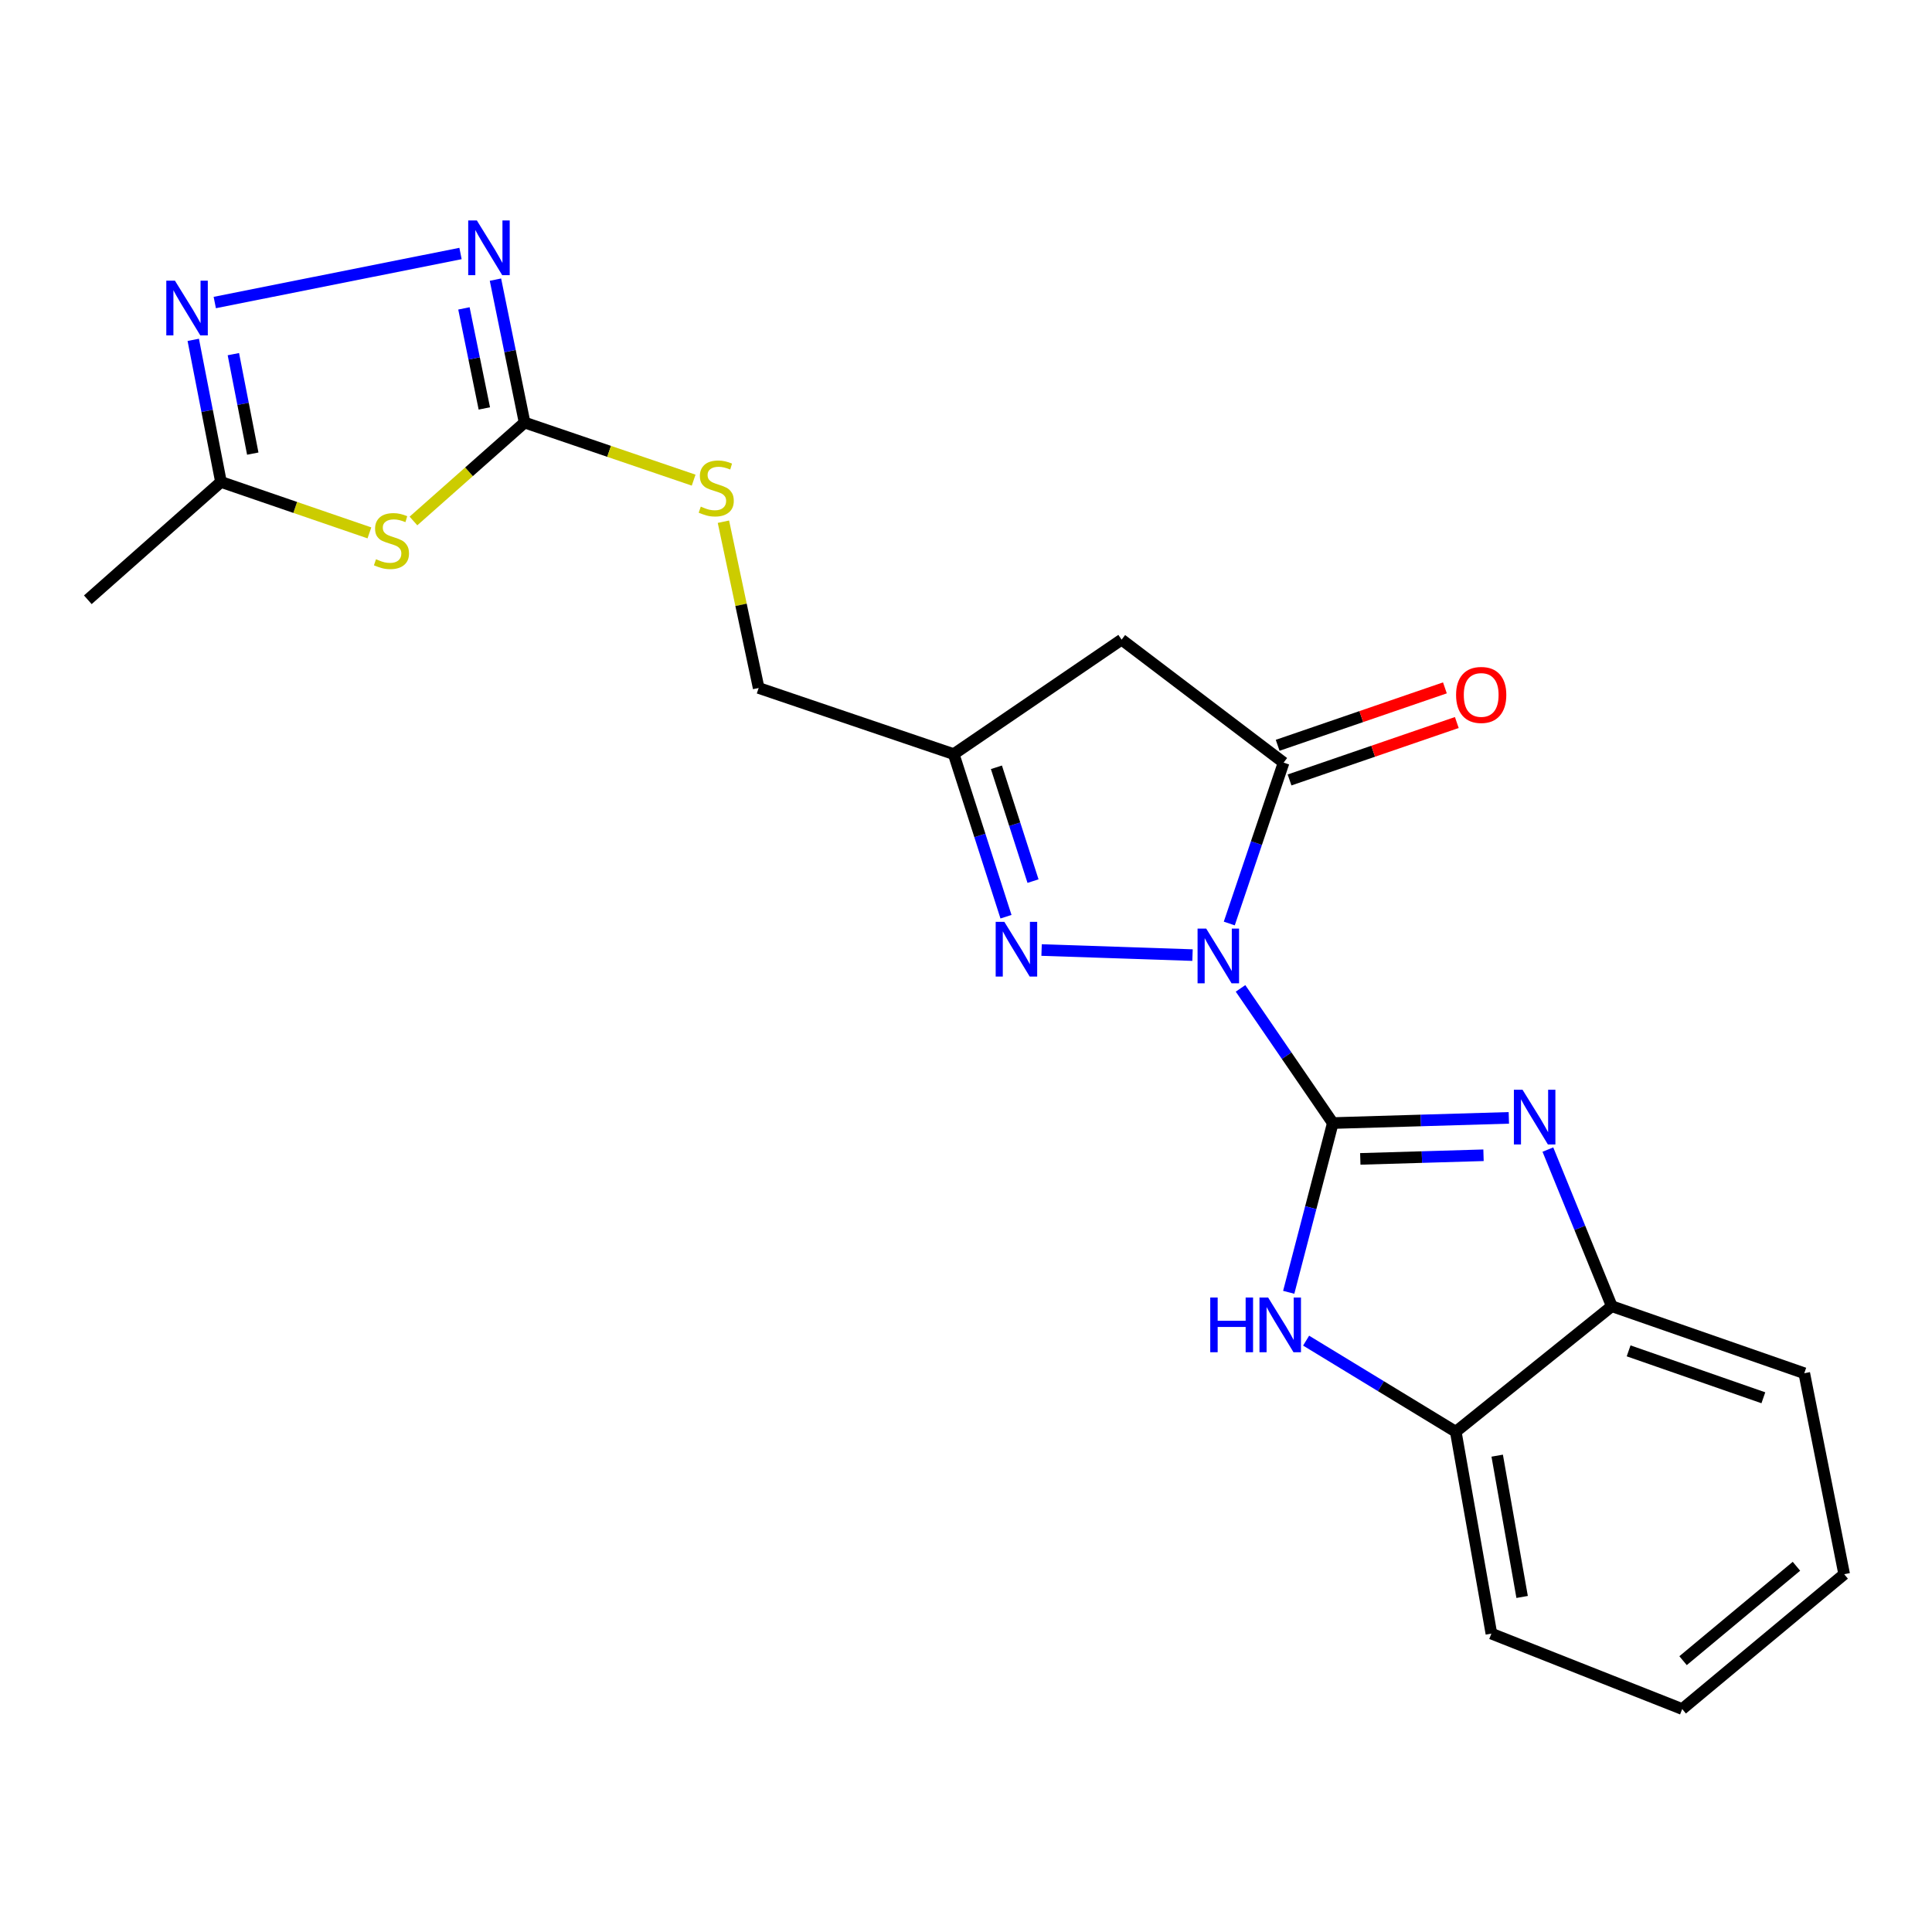 <?xml version='1.0' encoding='iso-8859-1'?>
<svg version='1.1' baseProfile='full'
              xmlns='http://www.w3.org/2000/svg'
                      xmlns:rdkit='http://www.rdkit.org/xml'
                      xmlns:xlink='http://www.w3.org/1999/xlink'
                  xml:space='preserve'
width='1000px' height='1000px' viewBox='0 0 1000 1000'>
<!-- END OF HEADER -->
<rect style='opacity:1.0;fill:#FFFFFF;stroke:none' width='1000' height='1000' x='0' y='0'> </rect>
<path class='bond-0' d='M 642.098,511.588 L 665.98,546.439' style='fill:none;fill-rule:evenodd;stroke:#0000FF;stroke-width:6px;stroke-linecap:butt;stroke-linejoin:miter;stroke-opacity:1' />
<path class='bond-0' d='M 665.98,546.439 L 689.862,581.29' style='fill:none;fill-rule:evenodd;stroke:#000000;stroke-width:6px;stroke-linecap:butt;stroke-linejoin:miter;stroke-opacity:1' />
<path class='bond-2' d='M 617.245,494.359 L 539.123,491.736' style='fill:none;fill-rule:evenodd;stroke:#0000FF;stroke-width:6px;stroke-linecap:butt;stroke-linejoin:miter;stroke-opacity:1' />
<path class='bond-3' d='M 636.272,478.006 L 650.331,436.371' style='fill:none;fill-rule:evenodd;stroke:#0000FF;stroke-width:6px;stroke-linecap:butt;stroke-linejoin:miter;stroke-opacity:1' />
<path class='bond-3' d='M 650.331,436.371 L 664.391,394.736' style='fill:none;fill-rule:evenodd;stroke:#000000;stroke-width:6px;stroke-linecap:butt;stroke-linejoin:miter;stroke-opacity:1' />
<path class='bond-1' d='M 689.862,581.29 L 735.417,579.948' style='fill:none;fill-rule:evenodd;stroke:#000000;stroke-width:6px;stroke-linecap:butt;stroke-linejoin:miter;stroke-opacity:1' />
<path class='bond-1' d='M 735.417,579.948 L 780.973,578.607' style='fill:none;fill-rule:evenodd;stroke:#0000FF;stroke-width:6px;stroke-linecap:butt;stroke-linejoin:miter;stroke-opacity:1' />
<path class='bond-1' d='M 704.087,599.84 L 735.976,598.901' style='fill:none;fill-rule:evenodd;stroke:#000000;stroke-width:6px;stroke-linecap:butt;stroke-linejoin:miter;stroke-opacity:1' />
<path class='bond-1' d='M 735.976,598.901 L 767.864,597.962' style='fill:none;fill-rule:evenodd;stroke:#0000FF;stroke-width:6px;stroke-linecap:butt;stroke-linejoin:miter;stroke-opacity:1' />
<path class='bond-4' d='M 689.862,581.29 L 678.448,625.092' style='fill:none;fill-rule:evenodd;stroke:#000000;stroke-width:6px;stroke-linecap:butt;stroke-linejoin:miter;stroke-opacity:1' />
<path class='bond-4' d='M 678.448,625.092 L 667.035,668.895' style='fill:none;fill-rule:evenodd;stroke:#0000FF;stroke-width:6px;stroke-linecap:butt;stroke-linejoin:miter;stroke-opacity:1' />
<path class='bond-12' d='M 801.181,595.017 L 817.72,635.556' style='fill:none;fill-rule:evenodd;stroke:#0000FF;stroke-width:6px;stroke-linecap:butt;stroke-linejoin:miter;stroke-opacity:1' />
<path class='bond-12' d='M 817.72,635.556 L 834.26,676.094' style='fill:none;fill-rule:evenodd;stroke:#000000;stroke-width:6px;stroke-linecap:butt;stroke-linejoin:miter;stroke-opacity:1' />
<path class='bond-9' d='M 520.697,474.488 L 507.167,432.41' style='fill:none;fill-rule:evenodd;stroke:#0000FF;stroke-width:6px;stroke-linecap:butt;stroke-linejoin:miter;stroke-opacity:1' />
<path class='bond-9' d='M 507.167,432.41 L 493.638,390.332' style='fill:none;fill-rule:evenodd;stroke:#000000;stroke-width:6px;stroke-linecap:butt;stroke-linejoin:miter;stroke-opacity:1' />
<path class='bond-9' d='M 534.689,456.06 L 525.218,426.606' style='fill:none;fill-rule:evenodd;stroke:#0000FF;stroke-width:6px;stroke-linecap:butt;stroke-linejoin:miter;stroke-opacity:1' />
<path class='bond-9' d='M 525.218,426.606 L 515.747,397.152' style='fill:none;fill-rule:evenodd;stroke:#000000;stroke-width:6px;stroke-linecap:butt;stroke-linejoin:miter;stroke-opacity:1' />
<path class='bond-10' d='M 664.391,394.736 L 580.542,331.08' style='fill:none;fill-rule:evenodd;stroke:#000000;stroke-width:6px;stroke-linecap:butt;stroke-linejoin:miter;stroke-opacity:1' />
<path class='bond-15' d='M 667.47,403.702 L 710.755,388.838' style='fill:none;fill-rule:evenodd;stroke:#000000;stroke-width:6px;stroke-linecap:butt;stroke-linejoin:miter;stroke-opacity:1' />
<path class='bond-15' d='M 710.755,388.838 L 754.04,373.975' style='fill:none;fill-rule:evenodd;stroke:#FF0000;stroke-width:6px;stroke-linecap:butt;stroke-linejoin:miter;stroke-opacity:1' />
<path class='bond-15' d='M 661.312,385.769 L 704.597,370.905' style='fill:none;fill-rule:evenodd;stroke:#000000;stroke-width:6px;stroke-linecap:butt;stroke-linejoin:miter;stroke-opacity:1' />
<path class='bond-15' d='M 704.597,370.905 L 747.882,356.042' style='fill:none;fill-rule:evenodd;stroke:#FF0000;stroke-width:6px;stroke-linecap:butt;stroke-linejoin:miter;stroke-opacity:1' />
<path class='bond-13' d='M 676.042,693.911 L 714.775,717.489' style='fill:none;fill-rule:evenodd;stroke:#0000FF;stroke-width:6px;stroke-linecap:butt;stroke-linejoin:miter;stroke-opacity:1' />
<path class='bond-13' d='M 714.775,717.489 L 753.507,741.067' style='fill:none;fill-rule:evenodd;stroke:#000000;stroke-width:6px;stroke-linecap:butt;stroke-linejoin:miter;stroke-opacity:1' />
<path class='bond-5' d='M 214.001,269.66 L 242.766,244.187' style='fill:none;fill-rule:evenodd;stroke:#CCCC00;stroke-width:6px;stroke-linecap:butt;stroke-linejoin:miter;stroke-opacity:1' />
<path class='bond-5' d='M 242.766,244.187 L 271.532,218.715' style='fill:none;fill-rule:evenodd;stroke:#000000;stroke-width:6px;stroke-linecap:butt;stroke-linejoin:miter;stroke-opacity:1' />
<path class='bond-11' d='M 191.207,275.821 L 152.792,262.637' style='fill:none;fill-rule:evenodd;stroke:#CCCC00;stroke-width:6px;stroke-linecap:butt;stroke-linejoin:miter;stroke-opacity:1' />
<path class='bond-11' d='M 152.792,262.637 L 114.377,249.453' style='fill:none;fill-rule:evenodd;stroke:#000000;stroke-width:6px;stroke-linecap:butt;stroke-linejoin:miter;stroke-opacity:1' />
<path class='bond-6' d='M 271.532,218.715 L 315.28,233.619' style='fill:none;fill-rule:evenodd;stroke:#000000;stroke-width:6px;stroke-linecap:butt;stroke-linejoin:miter;stroke-opacity:1' />
<path class='bond-6' d='M 315.28,233.619 L 359.029,248.522' style='fill:none;fill-rule:evenodd;stroke:#CCCC00;stroke-width:6px;stroke-linecap:butt;stroke-linejoin:miter;stroke-opacity:1' />
<path class='bond-7' d='M 271.532,218.715 L 263.988,181.727' style='fill:none;fill-rule:evenodd;stroke:#000000;stroke-width:6px;stroke-linecap:butt;stroke-linejoin:miter;stroke-opacity:1' />
<path class='bond-7' d='M 263.988,181.727 L 256.445,144.739' style='fill:none;fill-rule:evenodd;stroke:#0000FF;stroke-width:6px;stroke-linecap:butt;stroke-linejoin:miter;stroke-opacity:1' />
<path class='bond-7' d='M 250.69,211.408 L 245.41,185.516' style='fill:none;fill-rule:evenodd;stroke:#000000;stroke-width:6px;stroke-linecap:butt;stroke-linejoin:miter;stroke-opacity:1' />
<path class='bond-7' d='M 245.41,185.516 L 240.13,159.625' style='fill:none;fill-rule:evenodd;stroke:#0000FF;stroke-width:6px;stroke-linecap:butt;stroke-linejoin:miter;stroke-opacity:1' />
<path class='bond-8' d='M 238.363,131.21 L 111.166,156.589' style='fill:none;fill-rule:evenodd;stroke:#0000FF;stroke-width:6px;stroke-linecap:butt;stroke-linejoin:miter;stroke-opacity:1' />
<path class='bond-25' d='M 100.028,175.904 L 107.202,212.679' style='fill:none;fill-rule:evenodd;stroke:#0000FF;stroke-width:6px;stroke-linecap:butt;stroke-linejoin:miter;stroke-opacity:1' />
<path class='bond-25' d='M 107.202,212.679 L 114.377,249.453' style='fill:none;fill-rule:evenodd;stroke:#000000;stroke-width:6px;stroke-linecap:butt;stroke-linejoin:miter;stroke-opacity:1' />
<path class='bond-25' d='M 120.79,183.306 L 125.812,209.048' style='fill:none;fill-rule:evenodd;stroke:#0000FF;stroke-width:6px;stroke-linecap:butt;stroke-linejoin:miter;stroke-opacity:1' />
<path class='bond-25' d='M 125.812,209.048 L 130.835,234.79' style='fill:none;fill-rule:evenodd;stroke:#000000;stroke-width:6px;stroke-linecap:butt;stroke-linejoin:miter;stroke-opacity:1' />
<path class='bond-16' d='M 493.638,390.332 L 392.681,356.097' style='fill:none;fill-rule:evenodd;stroke:#000000;stroke-width:6px;stroke-linecap:butt;stroke-linejoin:miter;stroke-opacity:1' />
<path class='bond-22' d='M 493.638,390.332 L 580.542,331.08' style='fill:none;fill-rule:evenodd;stroke:#000000;stroke-width:6px;stroke-linecap:butt;stroke-linejoin:miter;stroke-opacity:1' />
<path class='bond-17' d='M 114.377,249.453 L 45.455,310.444' style='fill:none;fill-rule:evenodd;stroke:#000000;stroke-width:6px;stroke-linecap:butt;stroke-linejoin:miter;stroke-opacity:1' />
<path class='bond-18' d='M 834.26,676.094 L 933.889,710.782' style='fill:none;fill-rule:evenodd;stroke:#000000;stroke-width:6px;stroke-linecap:butt;stroke-linejoin:miter;stroke-opacity:1' />
<path class='bond-18' d='M 842.969,699.204 L 912.71,723.486' style='fill:none;fill-rule:evenodd;stroke:#000000;stroke-width:6px;stroke-linecap:butt;stroke-linejoin:miter;stroke-opacity:1' />
<path class='bond-23' d='M 834.26,676.094 L 753.507,741.067' style='fill:none;fill-rule:evenodd;stroke:#000000;stroke-width:6px;stroke-linecap:butt;stroke-linejoin:miter;stroke-opacity:1' />
<path class='bond-19' d='M 753.507,741.067 L 771.941,845.552' style='fill:none;fill-rule:evenodd;stroke:#000000;stroke-width:6px;stroke-linecap:butt;stroke-linejoin:miter;stroke-opacity:1' />
<path class='bond-19' d='M 774.945,753.445 L 787.849,826.585' style='fill:none;fill-rule:evenodd;stroke:#000000;stroke-width:6px;stroke-linecap:butt;stroke-linejoin:miter;stroke-opacity:1' />
<path class='bond-14' d='M 374.443,270.035 L 383.562,313.066' style='fill:none;fill-rule:evenodd;stroke:#CCCC00;stroke-width:6px;stroke-linecap:butt;stroke-linejoin:miter;stroke-opacity:1' />
<path class='bond-14' d='M 383.562,313.066 L 392.681,356.097' style='fill:none;fill-rule:evenodd;stroke:#000000;stroke-width:6px;stroke-linecap:butt;stroke-linejoin:miter;stroke-opacity:1' />
<path class='bond-21' d='M 933.889,710.782 L 954.545,814.804' style='fill:none;fill-rule:evenodd;stroke:#000000;stroke-width:6px;stroke-linecap:butt;stroke-linejoin:miter;stroke-opacity:1' />
<path class='bond-20' d='M 771.941,845.552 L 870.707,884.601' style='fill:none;fill-rule:evenodd;stroke:#000000;stroke-width:6px;stroke-linecap:butt;stroke-linejoin:miter;stroke-opacity:1' />
<path class='bond-24' d='M 870.707,884.601 L 954.545,814.804' style='fill:none;fill-rule:evenodd;stroke:#000000;stroke-width:6px;stroke-linecap:butt;stroke-linejoin:miter;stroke-opacity:1' />
<path class='bond-24' d='M 871.151,859.559 L 929.838,810.701' style='fill:none;fill-rule:evenodd;stroke:#000000;stroke-width:6px;stroke-linecap:butt;stroke-linejoin:miter;stroke-opacity:1' />
<path  class='atom-0' d='M 624.338 480.647
L 633.618 495.647
Q 634.538 497.127, 636.018 499.807
Q 637.498 502.487, 637.578 502.647
L 637.578 480.647
L 641.338 480.647
L 641.338 508.967
L 637.458 508.967
L 627.498 492.567
Q 626.338 490.647, 625.098 488.447
Q 623.898 486.247, 623.538 485.567
L 623.538 508.967
L 619.858 508.967
L 619.858 480.647
L 624.338 480.647
' fill='#0000FF'/>
<path  class='atom-2' d='M 788.066 564.054
L 797.346 579.054
Q 798.266 580.534, 799.746 583.214
Q 801.226 585.894, 801.306 586.054
L 801.306 564.054
L 805.066 564.054
L 805.066 592.374
L 801.186 592.374
L 791.226 575.974
Q 790.066 574.054, 788.826 571.854
Q 787.626 569.654, 787.266 568.974
L 787.266 592.374
L 783.586 592.374
L 783.586 564.054
L 788.066 564.054
' fill='#0000FF'/>
<path  class='atom-3' d='M 519.843 477.139
L 529.123 492.139
Q 530.043 493.619, 531.523 496.299
Q 533.003 498.979, 533.083 499.139
L 533.083 477.139
L 536.843 477.139
L 536.843 505.459
L 532.963 505.459
L 523.003 489.059
Q 521.843 487.139, 520.603 484.939
Q 519.403 482.739, 519.043 482.059
L 519.043 505.459
L 515.363 505.459
L 515.363 477.139
L 519.843 477.139
' fill='#0000FF'/>
<path  class='atom-5' d='M 626.422 671.594
L 630.262 671.594
L 630.262 683.634
L 644.742 683.634
L 644.742 671.594
L 648.582 671.594
L 648.582 699.914
L 644.742 699.914
L 644.742 686.834
L 630.262 686.834
L 630.262 699.914
L 626.422 699.914
L 626.422 671.594
' fill='#0000FF'/>
<path  class='atom-5' d='M 656.382 671.594
L 665.662 686.594
Q 666.582 688.074, 668.062 690.754
Q 669.542 693.434, 669.622 693.594
L 669.622 671.594
L 673.382 671.594
L 673.382 699.914
L 669.502 699.914
L 659.542 683.514
Q 658.382 681.594, 657.142 679.394
Q 655.942 677.194, 655.582 676.514
L 655.582 699.914
L 651.902 699.914
L 651.902 671.594
L 656.382 671.594
' fill='#0000FF'/>
<path  class='atom-6' d='M 194.619 289.458
Q 194.939 289.578, 196.259 290.138
Q 197.579 290.698, 199.019 291.058
Q 200.499 291.378, 201.939 291.378
Q 204.619 291.378, 206.179 290.098
Q 207.739 288.778, 207.739 286.498
Q 207.739 284.938, 206.939 283.978
Q 206.179 283.018, 204.979 282.498
Q 203.779 281.978, 201.779 281.378
Q 199.259 280.618, 197.739 279.898
Q 196.259 279.178, 195.179 277.658
Q 194.139 276.138, 194.139 273.578
Q 194.139 270.018, 196.539 267.818
Q 198.979 265.618, 203.779 265.618
Q 207.059 265.618, 210.779 267.178
L 209.859 270.258
Q 206.459 268.858, 203.899 268.858
Q 201.139 268.858, 199.619 270.018
Q 198.099 271.138, 198.139 273.098
Q 198.139 274.618, 198.899 275.538
Q 199.699 276.458, 200.819 276.978
Q 201.979 277.498, 203.899 278.098
Q 206.459 278.898, 207.979 279.698
Q 209.499 280.498, 210.579 282.138
Q 211.699 283.738, 211.699 286.498
Q 211.699 290.418, 209.059 292.538
Q 206.459 294.618, 202.099 294.618
Q 199.579 294.618, 197.659 294.058
Q 195.779 293.538, 193.539 292.618
L 194.619 289.458
' fill='#CCCC00'/>
<path  class='atom-8' d='M 246.827 114.112
L 256.107 129.112
Q 257.027 130.592, 258.507 133.272
Q 259.987 135.952, 260.067 136.112
L 260.067 114.112
L 263.827 114.112
L 263.827 142.432
L 259.947 142.432
L 249.987 126.032
Q 248.827 124.112, 247.587 121.912
Q 246.387 119.712, 246.027 119.032
L 246.027 142.432
L 242.347 142.432
L 242.347 114.112
L 246.827 114.112
' fill='#0000FF'/>
<path  class='atom-9' d='M 90.558 145.292
L 99.838 160.292
Q 100.758 161.772, 102.238 164.452
Q 103.718 167.132, 103.798 167.292
L 103.798 145.292
L 107.558 145.292
L 107.558 173.612
L 103.678 173.612
L 93.718 157.212
Q 92.558 155.292, 91.317 153.092
Q 90.118 150.892, 89.757 150.212
L 89.757 173.612
L 86.078 173.612
L 86.078 145.292
L 90.558 145.292
' fill='#0000FF'/>
<path  class='atom-15' d='M 362.729 262.228
Q 363.049 262.348, 364.369 262.908
Q 365.689 263.468, 367.129 263.828
Q 368.609 264.148, 370.049 264.148
Q 372.729 264.148, 374.289 262.868
Q 375.849 261.548, 375.849 259.268
Q 375.849 257.708, 375.049 256.748
Q 374.289 255.788, 373.089 255.268
Q 371.889 254.748, 369.889 254.148
Q 367.369 253.388, 365.849 252.668
Q 364.369 251.948, 363.289 250.428
Q 362.249 248.908, 362.249 246.348
Q 362.249 242.788, 364.649 240.588
Q 367.089 238.388, 371.889 238.388
Q 375.169 238.388, 378.889 239.948
L 377.969 243.028
Q 374.569 241.628, 372.009 241.628
Q 369.249 241.628, 367.729 242.788
Q 366.209 243.908, 366.249 245.868
Q 366.249 247.388, 367.009 248.308
Q 367.809 249.228, 368.929 249.748
Q 370.089 250.268, 372.009 250.868
Q 374.569 251.668, 376.089 252.468
Q 377.609 253.268, 378.689 254.908
Q 379.809 256.508, 379.809 259.268
Q 379.809 263.188, 377.169 265.308
Q 374.569 267.388, 370.209 267.388
Q 367.689 267.388, 365.769 266.828
Q 363.889 266.308, 361.649 265.388
L 362.729 262.228
' fill='#CCCC00'/>
<path  class='atom-16' d='M 753.664 359.696
Q 753.664 352.896, 757.024 349.096
Q 760.384 345.296, 766.664 345.296
Q 772.944 345.296, 776.304 349.096
Q 779.664 352.896, 779.664 359.696
Q 779.664 366.576, 776.264 370.496
Q 772.864 374.376, 766.664 374.376
Q 760.424 374.376, 757.024 370.496
Q 753.664 366.616, 753.664 359.696
M 766.664 371.176
Q 770.984 371.176, 773.304 368.296
Q 775.664 365.376, 775.664 359.696
Q 775.664 354.136, 773.304 351.336
Q 770.984 348.496, 766.664 348.496
Q 762.344 348.496, 759.984 351.296
Q 757.664 354.096, 757.664 359.696
Q 757.664 365.416, 759.984 368.296
Q 762.344 371.176, 766.664 371.176
' fill='#FF0000'/>
</svg>
